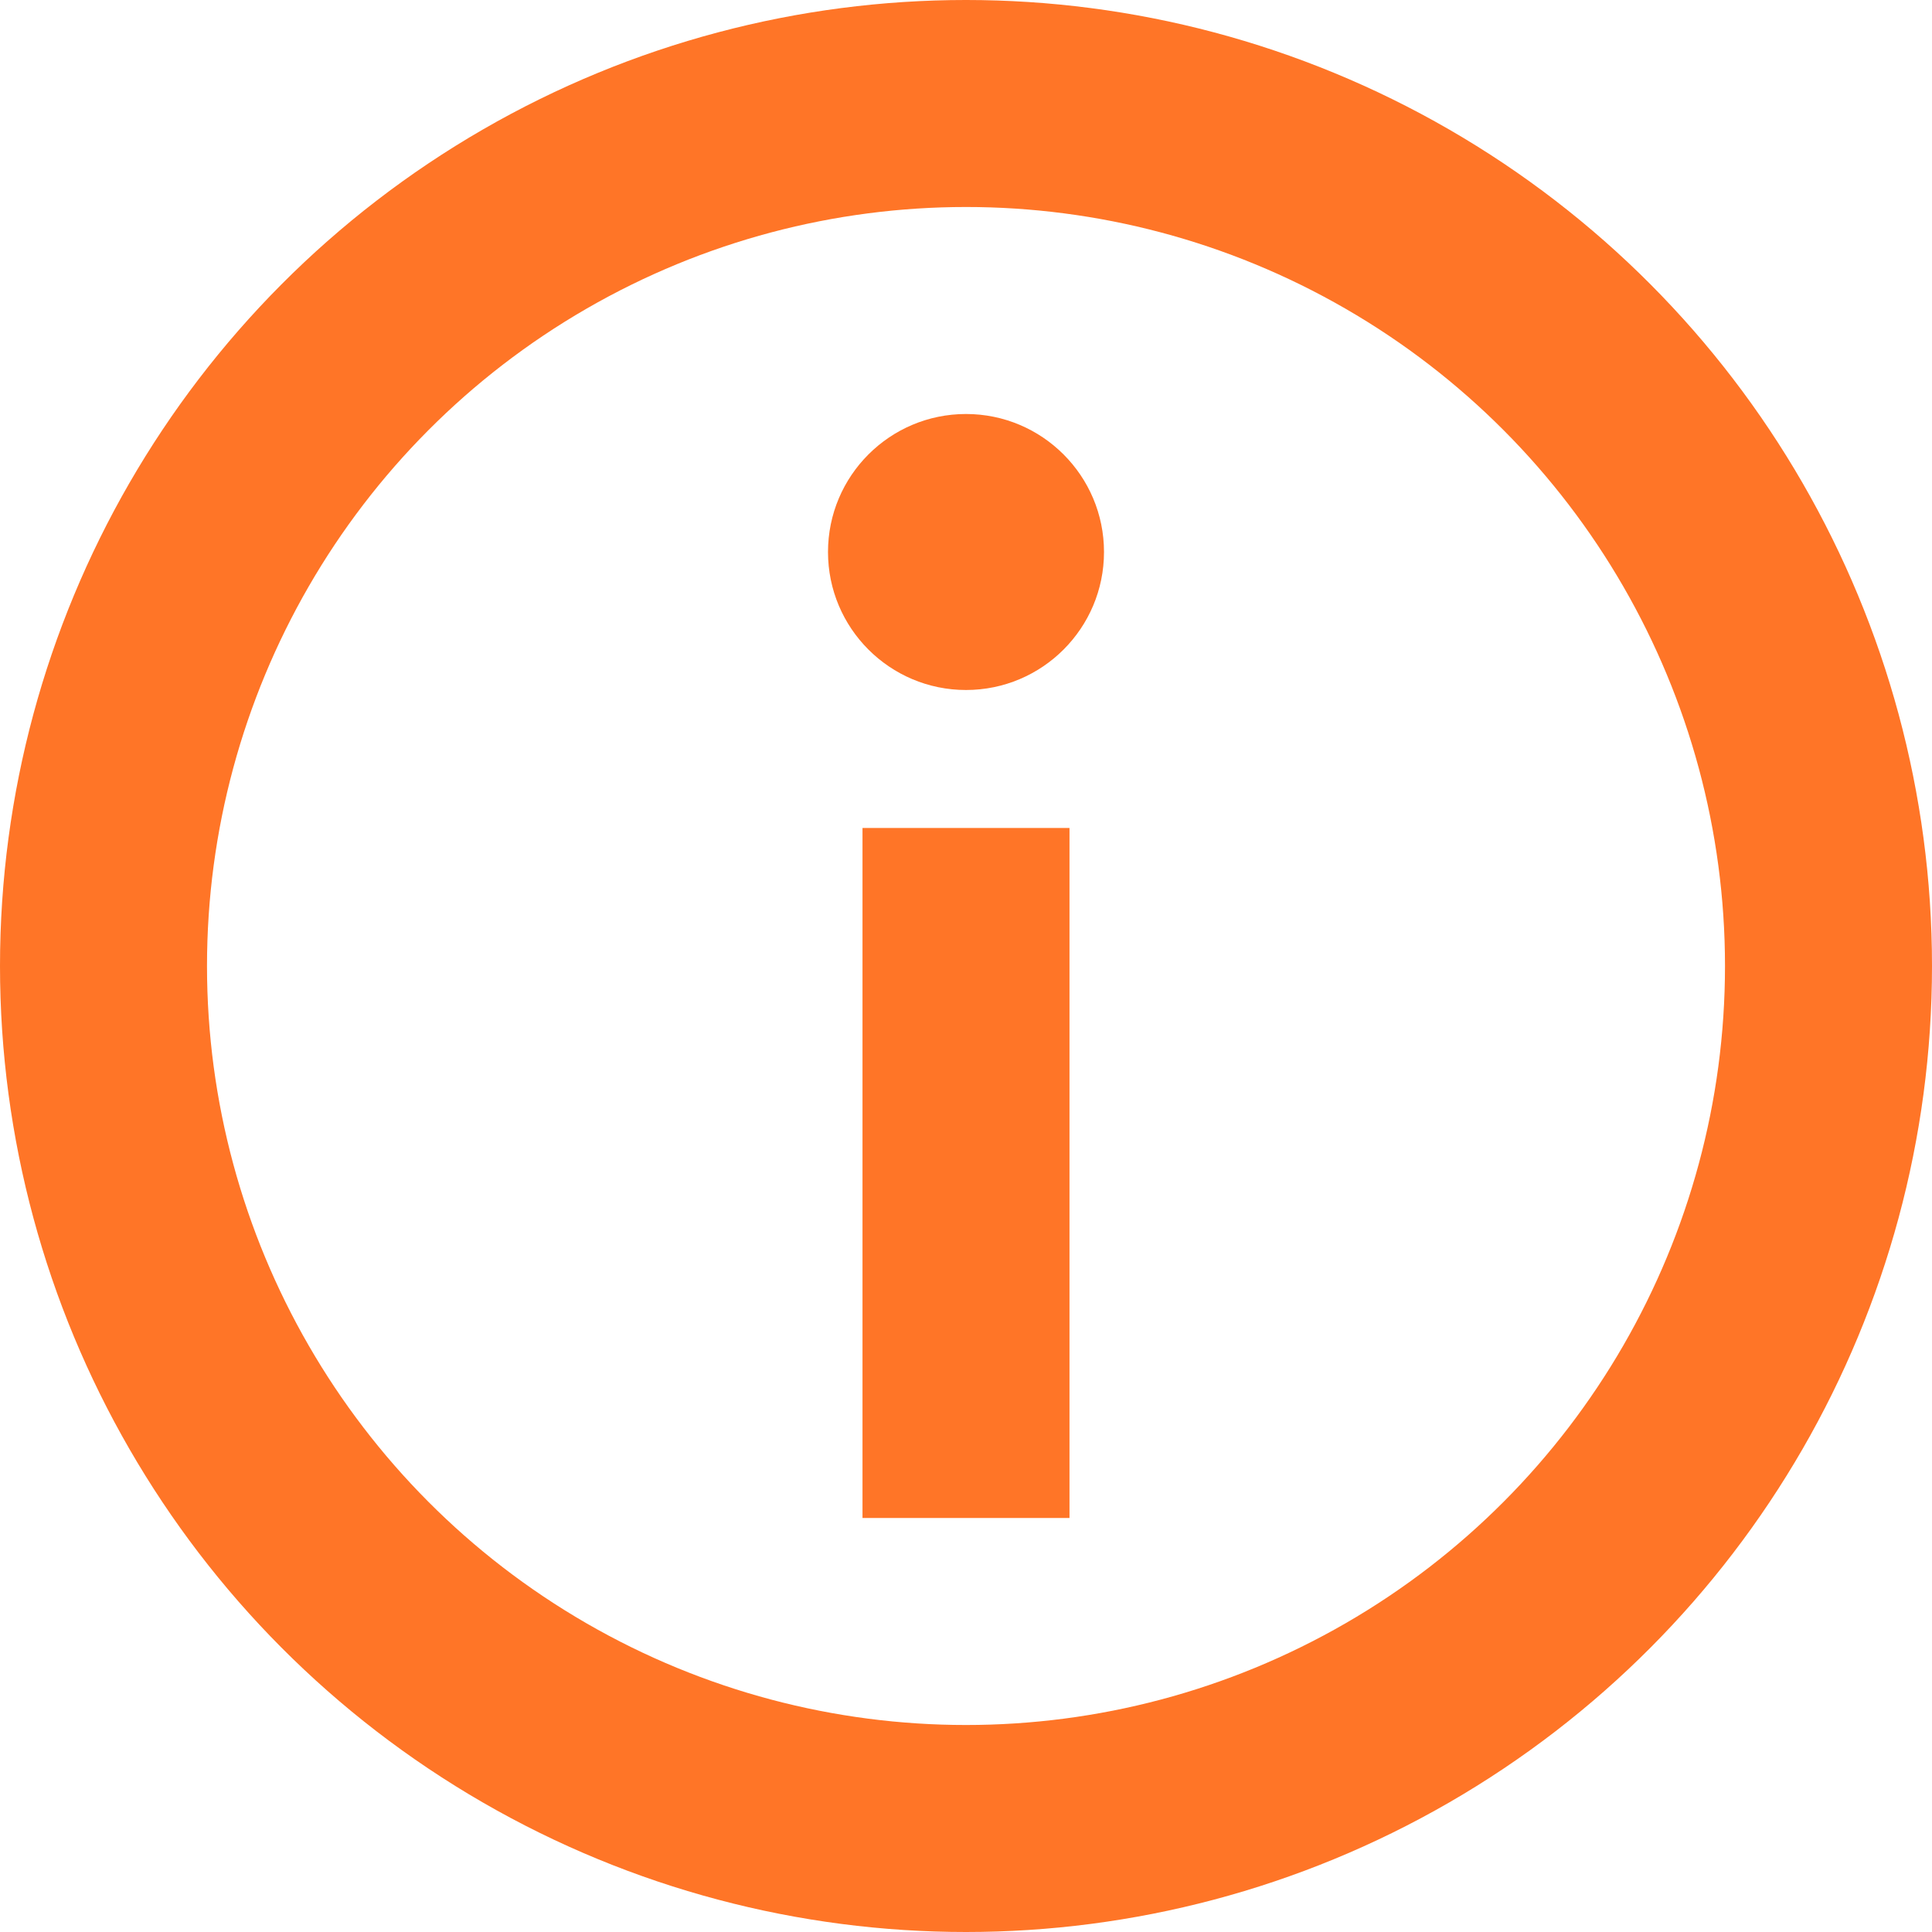 <svg width="14" height="14" viewBox="0 0 14 14" fill="none" xmlns="http://www.w3.org/2000/svg">
<g clip-path="url(#clip0_5543_534)">
<circle cx="7" cy="7" r="6.25" stroke="#FF7527" stroke-width="1.5"/>
<path fill-rule="evenodd" clip-rule="evenodd" d="M7 5C7.552 5 8 4.552 8 4C8 3.448 7.552 3 7 3C6.448 3 6 3.448 6 4C6 4.552 6.448 5 7 5ZM7.75 11V6H6.25V11H7.75Z" fill="#FF7527"/>
</g>
<defs>
<clipPath id="clip0_5543_534">
<rect width="14" height="14" fill="white"/>
</clipPath>
</defs>
</svg>
